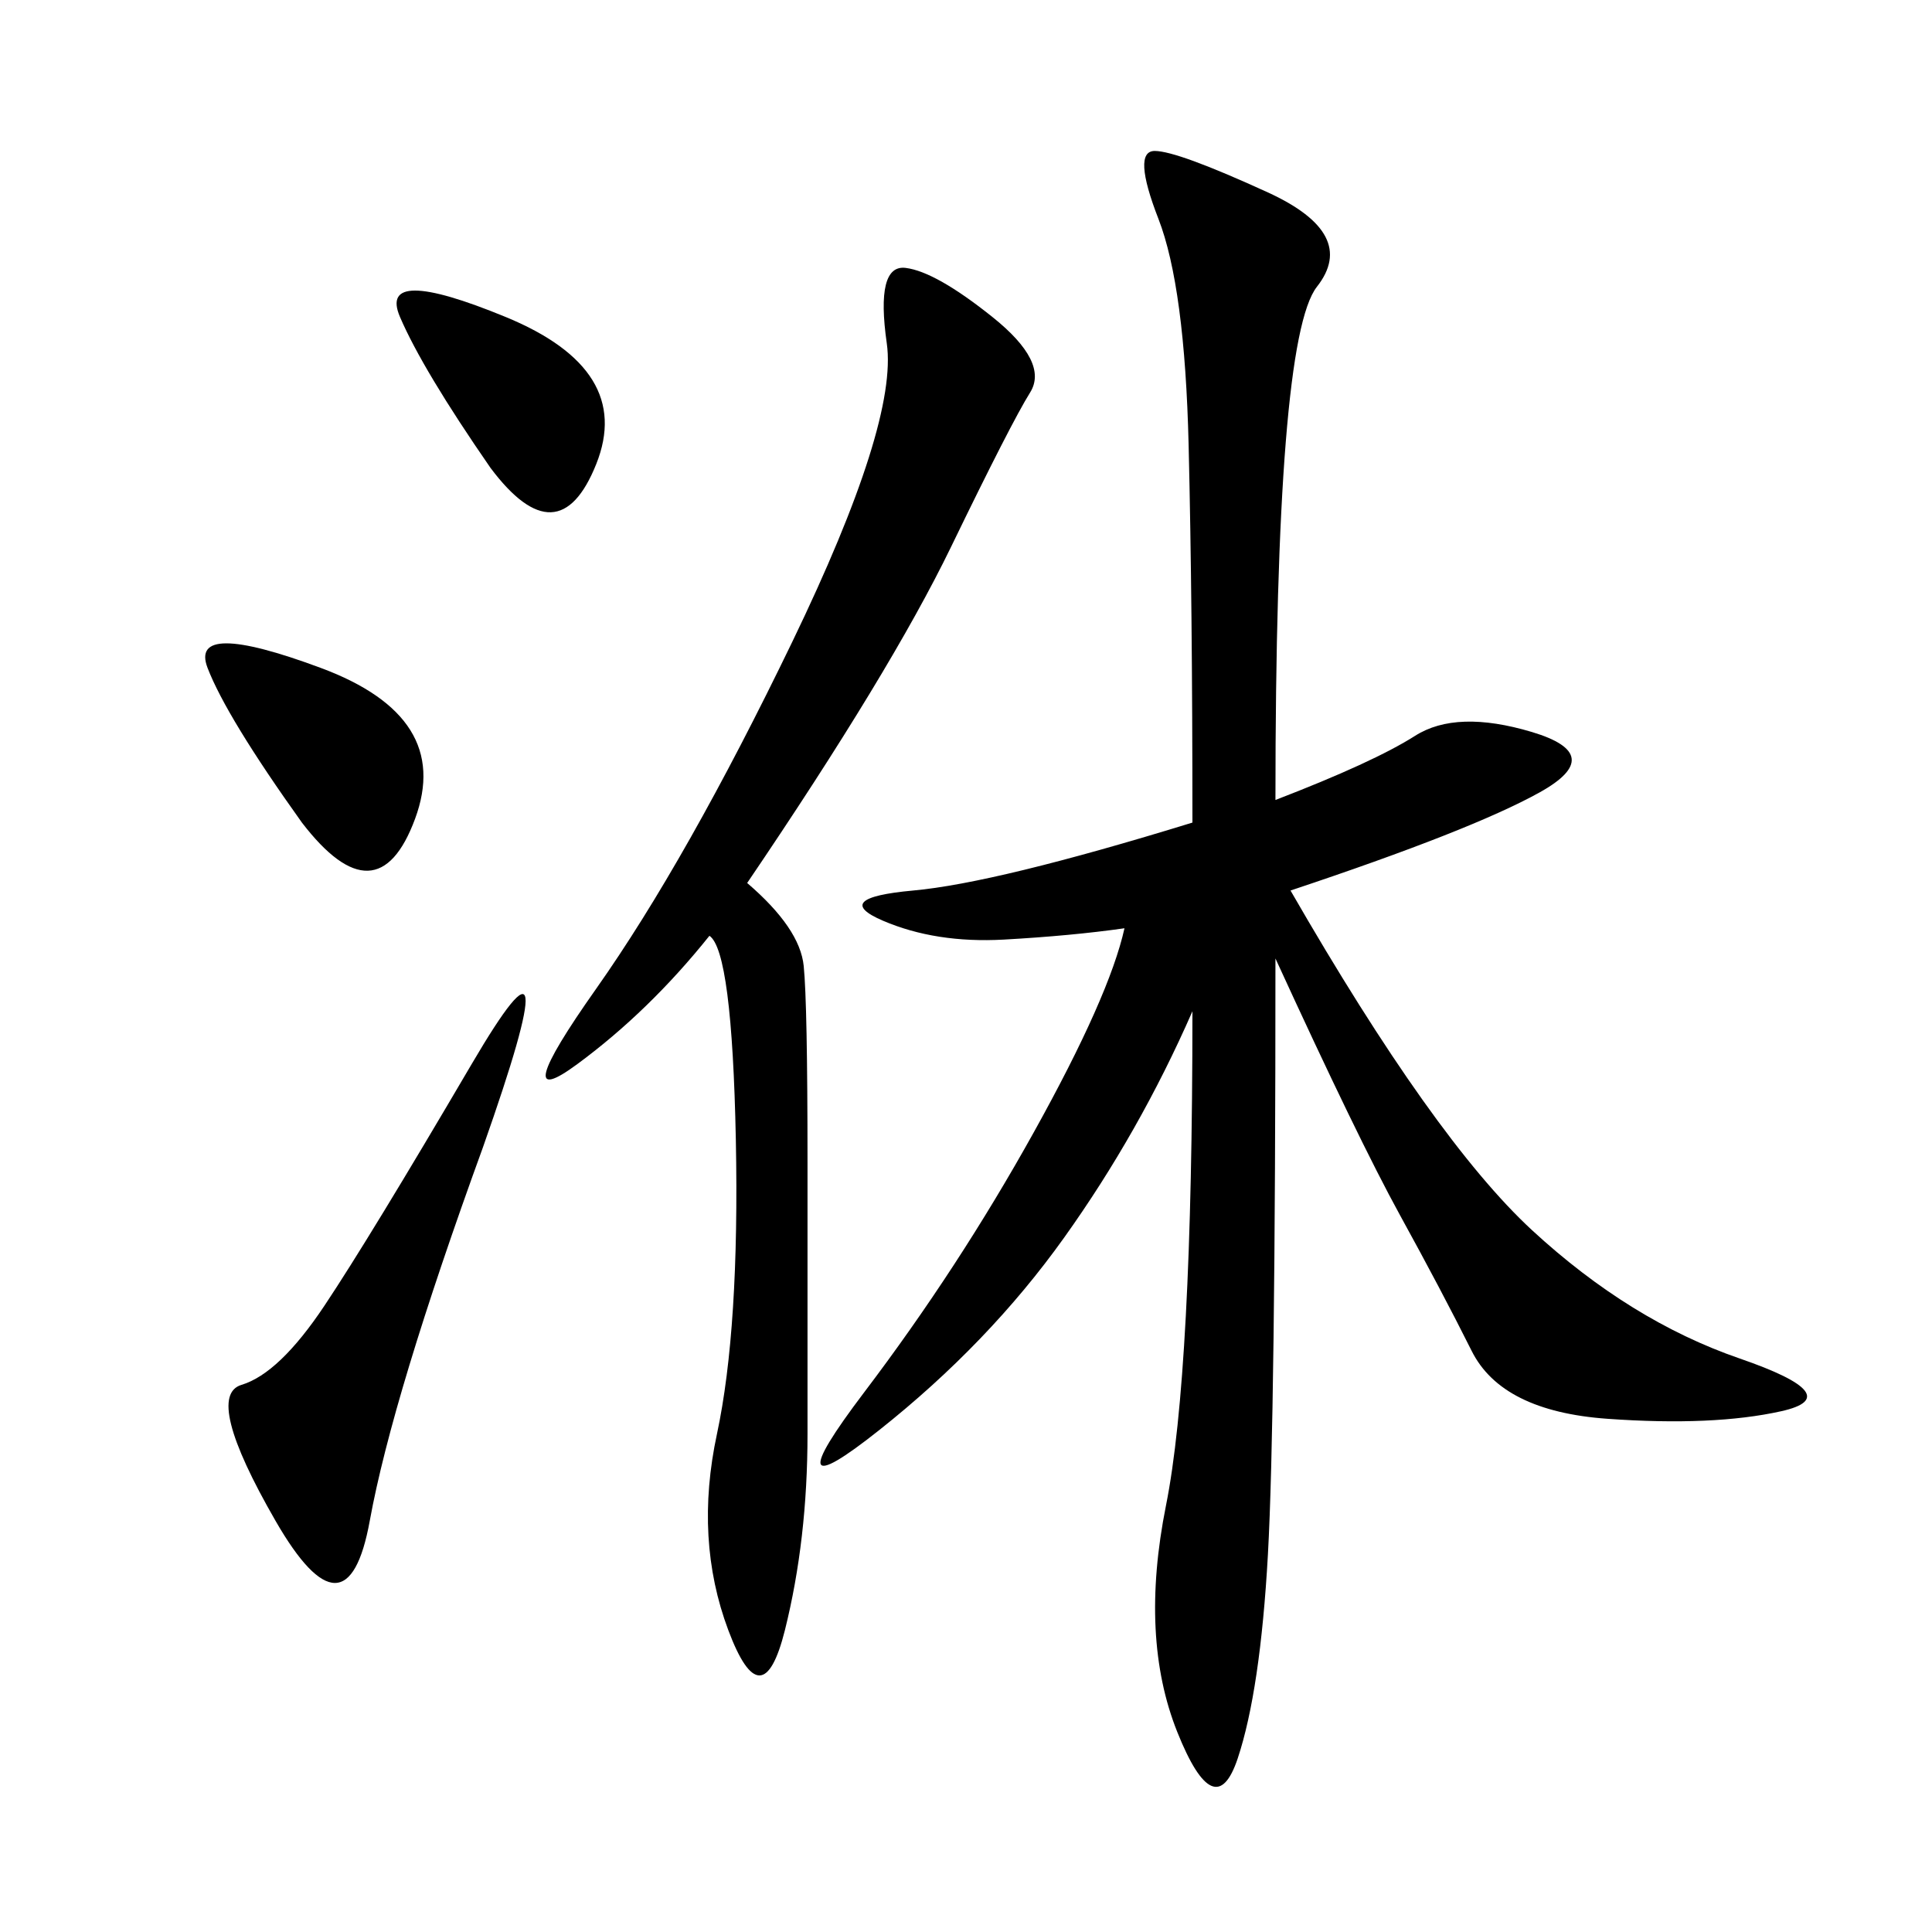 <svg xmlns="http://www.w3.org/2000/svg" xmlns:xlink="http://www.w3.org/1999/xlink" width="300" height="300"><path d="M198.05 124.22Q213.28 118.36 219.73 114.26Q226.17 110.16 237.89 113.67Q249.61 117.19 239.06 123.05Q228.52 128.91 200.39 138.28L200.39 138.28Q222.66 176.95 237.89 191.02Q253.13 205.08 270.12 210.94Q287.11 216.80 276.56 219.14Q266.02 221.48 249.61 220.31Q233.20 219.14 228.52 209.77Q223.83 200.39 217.38 188.67Q210.94 176.95 198.05 148.83L198.05 148.83Q198.05 220.31 196.88 241.41Q195.70 262.50 192.19 273.05Q188.67 283.59 182.81 268.95Q176.95 254.30 181.05 233.79Q185.16 213.28 185.16 157.03L185.16 157.03Q176.95 175.78 165.23 192.19Q153.52 208.59 136.52 222.07Q119.53 235.55 134.18 216.21Q148.83 196.88 160.55 175.78Q172.27 154.69 174.61 144.14L174.61 144.14Q166.41 145.31 155.86 145.90Q145.31 146.48 137.11 142.97Q128.91 139.45 141.80 138.28Q154.69 137.11 185.16 127.73L185.16 127.73Q185.16 93.75 184.57 69.14Q183.98 44.53 179.88 33.98Q175.78 23.44 179.30 23.44L179.30 23.44Q182.81 23.44 196.88 29.88Q210.94 36.33 204.49 44.53Q198.05 52.73 198.05 124.22L198.05 124.22ZM116.02 137.11Q124.22 144.14 124.80 150Q125.39 155.86 125.39 180.47L125.39 180.47L125.39 222.66Q125.39 239.06 121.88 253.13Q118.36 267.19 113.09 253.13Q107.81 239.06 111.33 222.66Q114.84 206.25 114.26 176.95Q113.67 147.66 110.16 145.31L110.16 145.31Q100.78 157.03 89.65 165.23Q78.52 173.44 92.58 153.52Q106.64 133.59 123.05 99.61Q139.45 65.63 137.70 53.32Q135.94 41.02 140.63 41.60Q145.31 42.19 154.10 49.22Q162.89 56.25 159.96 60.94Q157.03 65.63 147.66 84.96Q138.28 104.30 116.02 137.11L116.02 137.11ZM75 178.13Q60.94 216.80 57.42 236.13Q53.91 255.47 42.77 236.13Q31.64 216.80 37.50 215.04Q43.36 213.28 50.39 202.73Q57.42 192.19 73.24 165.23Q89.06 138.28 75 178.13L75 178.13ZM46.88 127.73Q35.16 111.33 32.23 103.71Q29.30 96.09 49.80 103.71Q70.31 111.33 64.45 127.15Q58.59 142.97 46.88 127.73L46.88 127.73ZM76.17 72.66Q65.63 57.42 62.11 49.22Q58.59 41.02 78.52 49.22Q98.44 57.42 92.58 72.07Q86.72 86.72 76.17 72.66L76.17 72.66Z"/></svg>